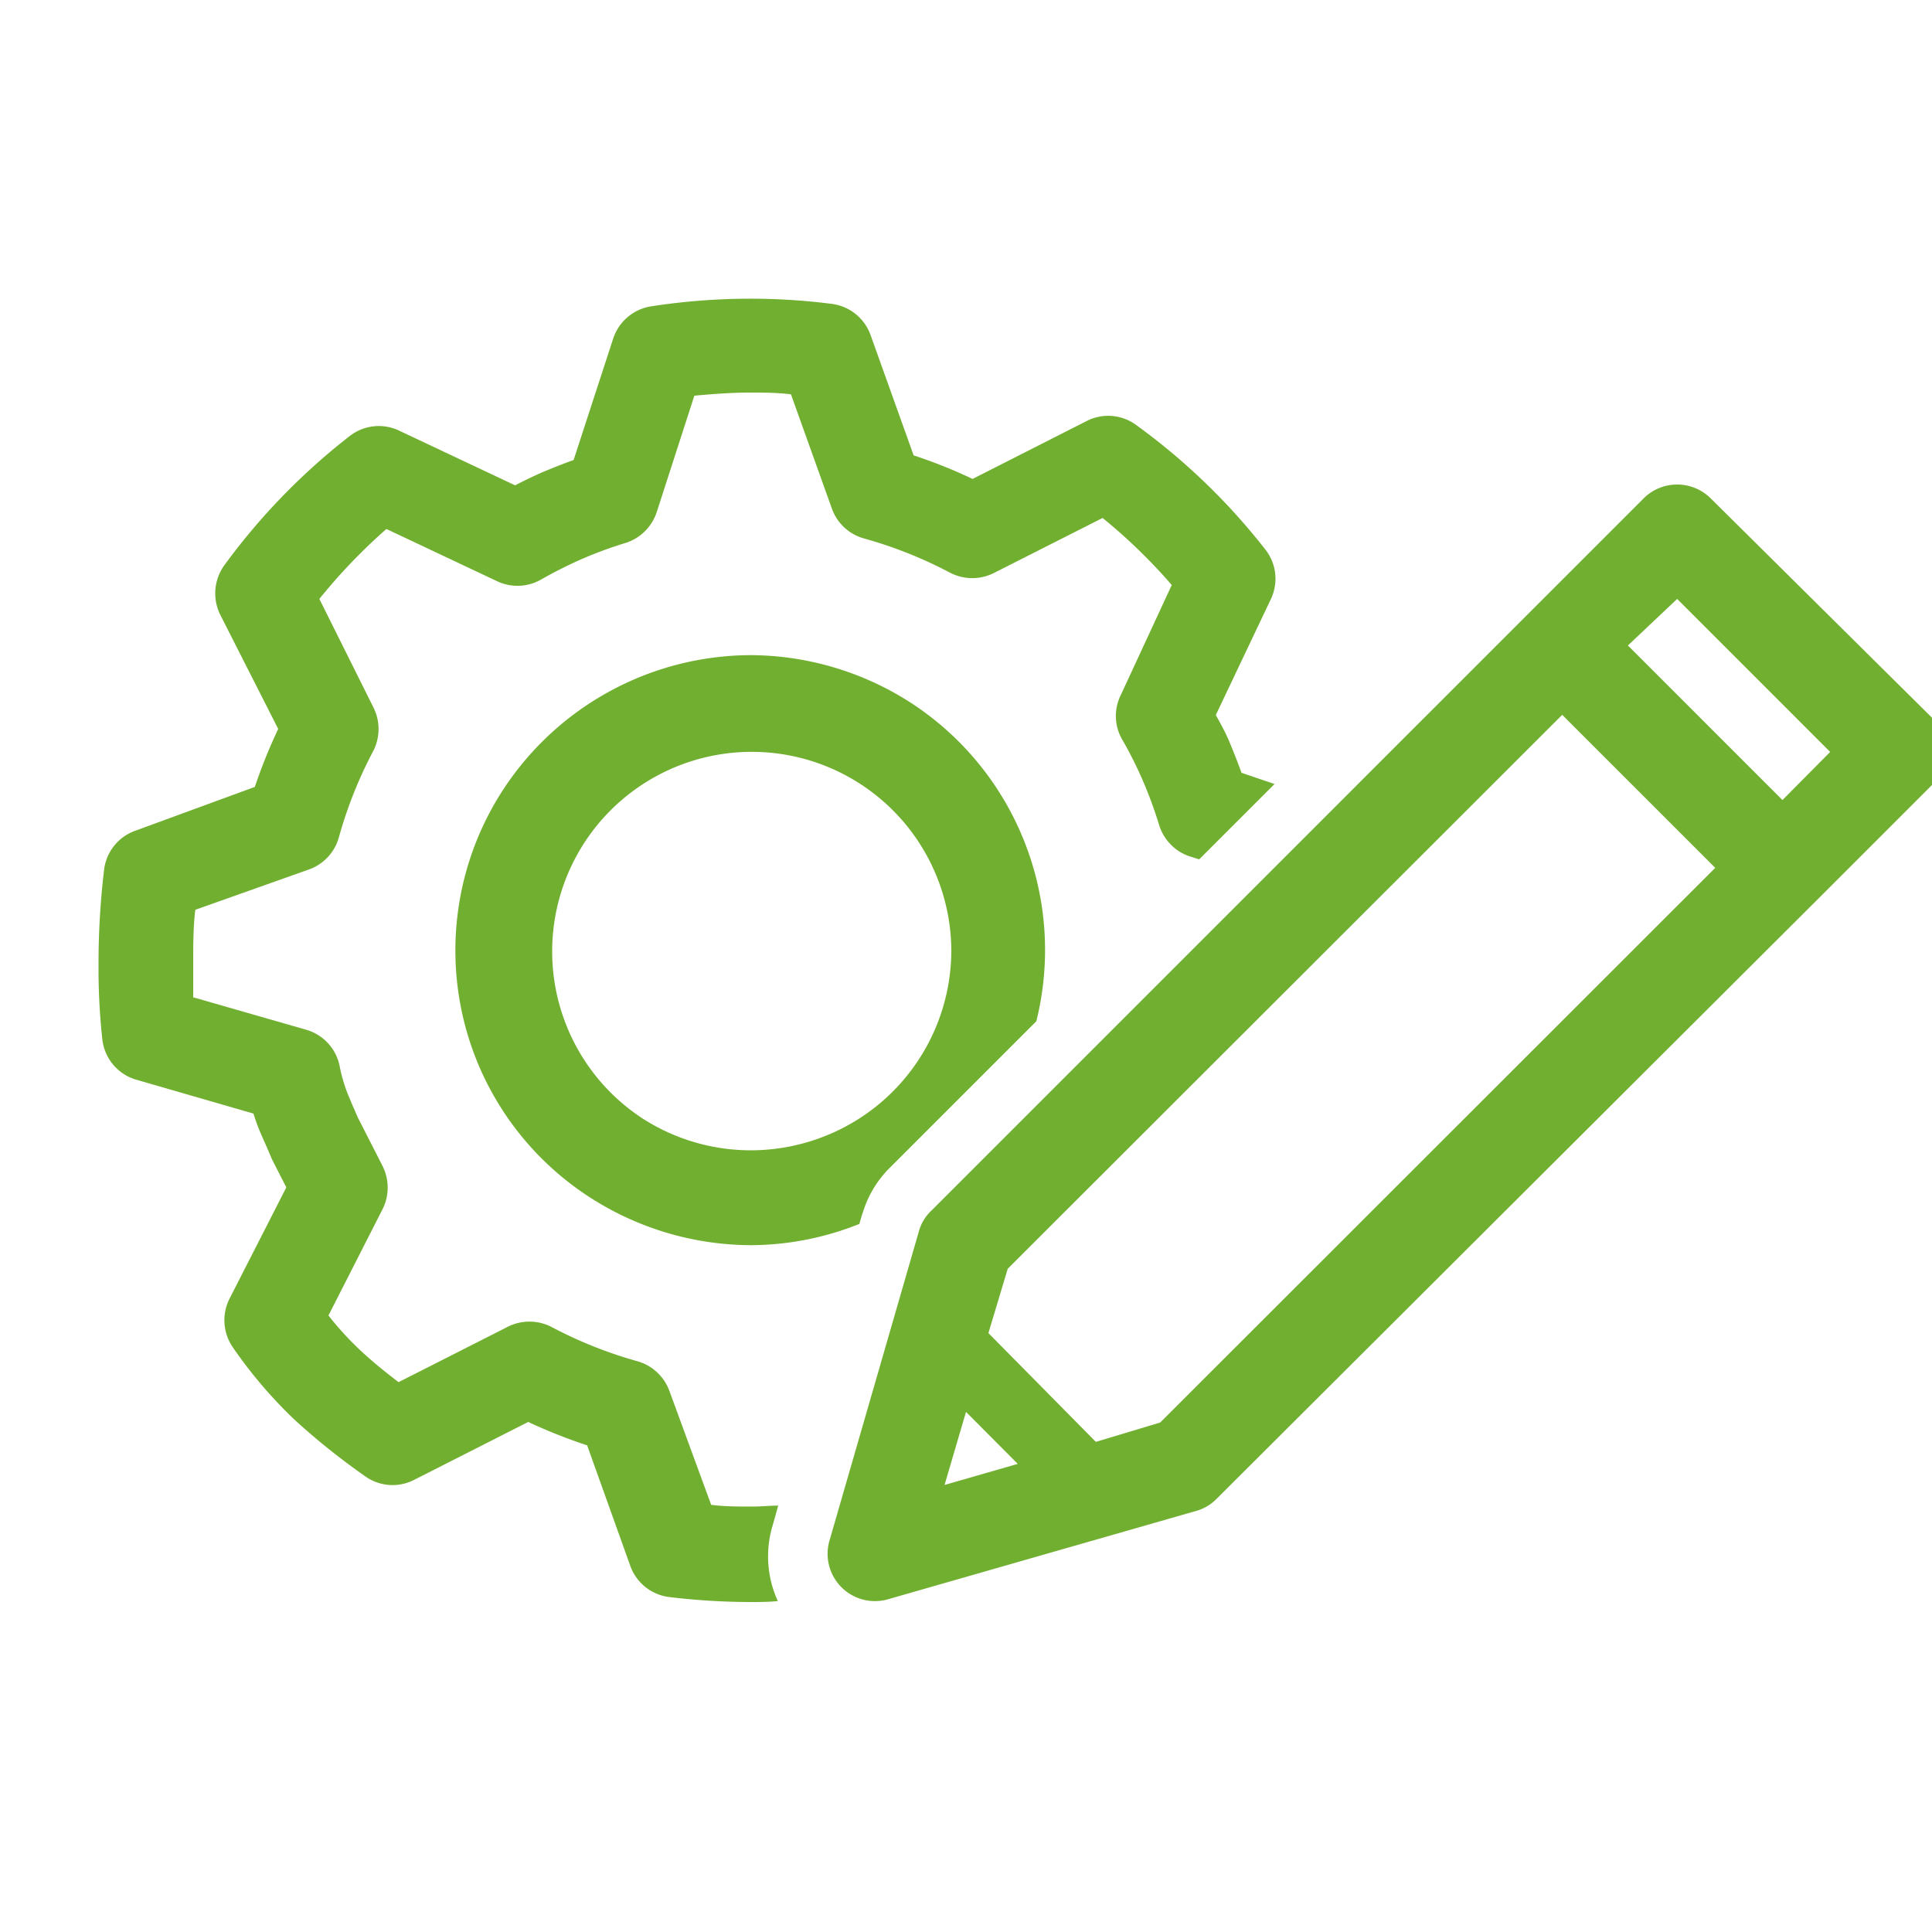 <svg xmlns="http://www.w3.org/2000/svg" viewBox="0 0 100 100"><g id="Isolation_Mode" data-name="Isolation Mode"><path d="M40,78.93l.28-1c-.44,0-.89.05-1.33.05-.72,0-1.43,0-2.14-.09L34.65,72A2.48,2.48,0,0,0,33,70.46a22.32,22.32,0,0,1-4.46-1.78,2.49,2.49,0,0,0-2.27,0l-5.64,2.86c-.75-.57-1.38-1.09-1.95-1.62A16.32,16.32,0,0,1,17,68.09l2.8-5.5a2.49,2.49,0,0,0,0-2.24l-1.28-2.51c-.3-.69-.48-1.1-.59-1.4a8.22,8.22,0,0,1-.36-1.31,2.46,2.46,0,0,0-1.72-1.83L10,51.62c0-.54,0-1.1,0-1.66,0-1,0-2,.11-2.87L16,45a2.46,2.46,0,0,0,1.54-1.66,22.41,22.41,0,0,1,1.78-4.47,2.49,2.49,0,0,0,0-2.27L16.53,31A29.39,29.39,0,0,1,20,27.38l5.68,2.68A2.46,2.46,0,0,0,28,30a22.73,22.73,0,0,1,2.15-1.08h0a21.11,21.11,0,0,1,2.27-.83A2.49,2.49,0,0,0,34,26.48l1.94-6c1-.09,1.91-.16,2.86-.16.72,0,1.43,0,2.14.09l2.12,5.92a2.46,2.46,0,0,0,1.66,1.54,22.41,22.41,0,0,1,4.47,1.78,2.49,2.49,0,0,0,2.27,0l5.61-2.84a28.58,28.58,0,0,1,3.58,3.47L58,36a2.43,2.43,0,0,0,.08,2.27,20.56,20.56,0,0,1,1.08,2.15A22.81,22.81,0,0,1,60,42.71a2.47,2.47,0,0,0,1.59,1.62l.48.15,3.9-3.9L64.26,40c-.18-.51-.38-1-.6-1.54s-.48-1-.73-1.45l2.85-6a2.45,2.45,0,0,0-.28-2.56A33.14,33.14,0,0,0,58.81,22a2.44,2.44,0,0,0-2.56-.21l-5.91,3a25.85,25.85,0,0,0-3.05-1.22l-2.23-6.23a2.46,2.46,0,0,0-2-1.61,33,33,0,0,0-4.23-.27,33.66,33.66,0,0,0-5.09.39,2.47,2.47,0,0,0-2,1.67l-2.05,6.29c-.51.18-1,.38-1.54.6h0c-.51.22-1,.46-1.49.71l-6-2.83a2.45,2.45,0,0,0-2.56.28,33.41,33.41,0,0,0-6.49,6.69,2.49,2.49,0,0,0-.21,2.56l3,5.91a27.64,27.64,0,0,0-1.21,3L7,43a2.45,2.45,0,0,0-1.61,2,41,41,0,0,0-.29,5,33.82,33.82,0,0,0,.2,3.83A2.46,2.46,0,0,0,7,55.87l6.12,1.77c.05.17.11.34.17.51.21.57.43,1,.73,1.72l.06.14.74,1.45-2.94,5.76a2.47,2.47,0,0,0,.18,2.53,23.88,23.88,0,0,0,3.18,3.73,35.79,35.79,0,0,0,3.63,2.91,2.44,2.44,0,0,0,2.56.21l5.91-3a27.64,27.64,0,0,0,3.05,1.21l2.23,6.23a2.46,2.46,0,0,0,2,1.62,35.23,35.23,0,0,0,4.24.26c.46,0,.93,0,1.4-.05A5.55,5.55,0,0,1,40,78.93Z" fill="#71af30"/><path d="M44.68,62.7l-.76-1.76.76,1.76A5.5,5.5,0,0,1,46,60.5l7.64-7.64a15.26,15.26,0,0,0-6.52-16.5,15.4,15.4,0,0,0-8.29-2.45,15.36,15.36,0,0,0-12.81,7,15.24,15.24,0,0,0-1.2,14.33A15.22,15.22,0,0,0,30.57,62a15.46,15.46,0,0,0,8.3,2.45,15.22,15.22,0,0,0,5.61-1.1l.14-.48Zm-1.73-4a10.36,10.36,0,0,1-9.71-.82,10.33,10.33,0,1,1,16-8.69A10.35,10.35,0,0,1,43,58.68Z" fill="#71af30"/><path d="M88.55,25.8a2.46,2.46,0,0,0-3.48,0l-5.95,5.95L48.2,62.67a2.3,2.3,0,0,0-.62,1L42.92,79.79a2.45,2.45,0,0,0,3,3L62,78.18a2.41,2.41,0,0,0,1-.63L94,46.63l6-6a2.46,2.46,0,0,0,0-3.48Zm3.71,15.61-4-4-4-4L86.81,31l7.92,7.92ZM48.89,76.86,50,73.08l2.68,2.69Zm11.16-3.23-3.33,1h0L51.16,69l1-3.33L80.86,37l7.92,7.92Z" fill="#71af30"/></g></svg>